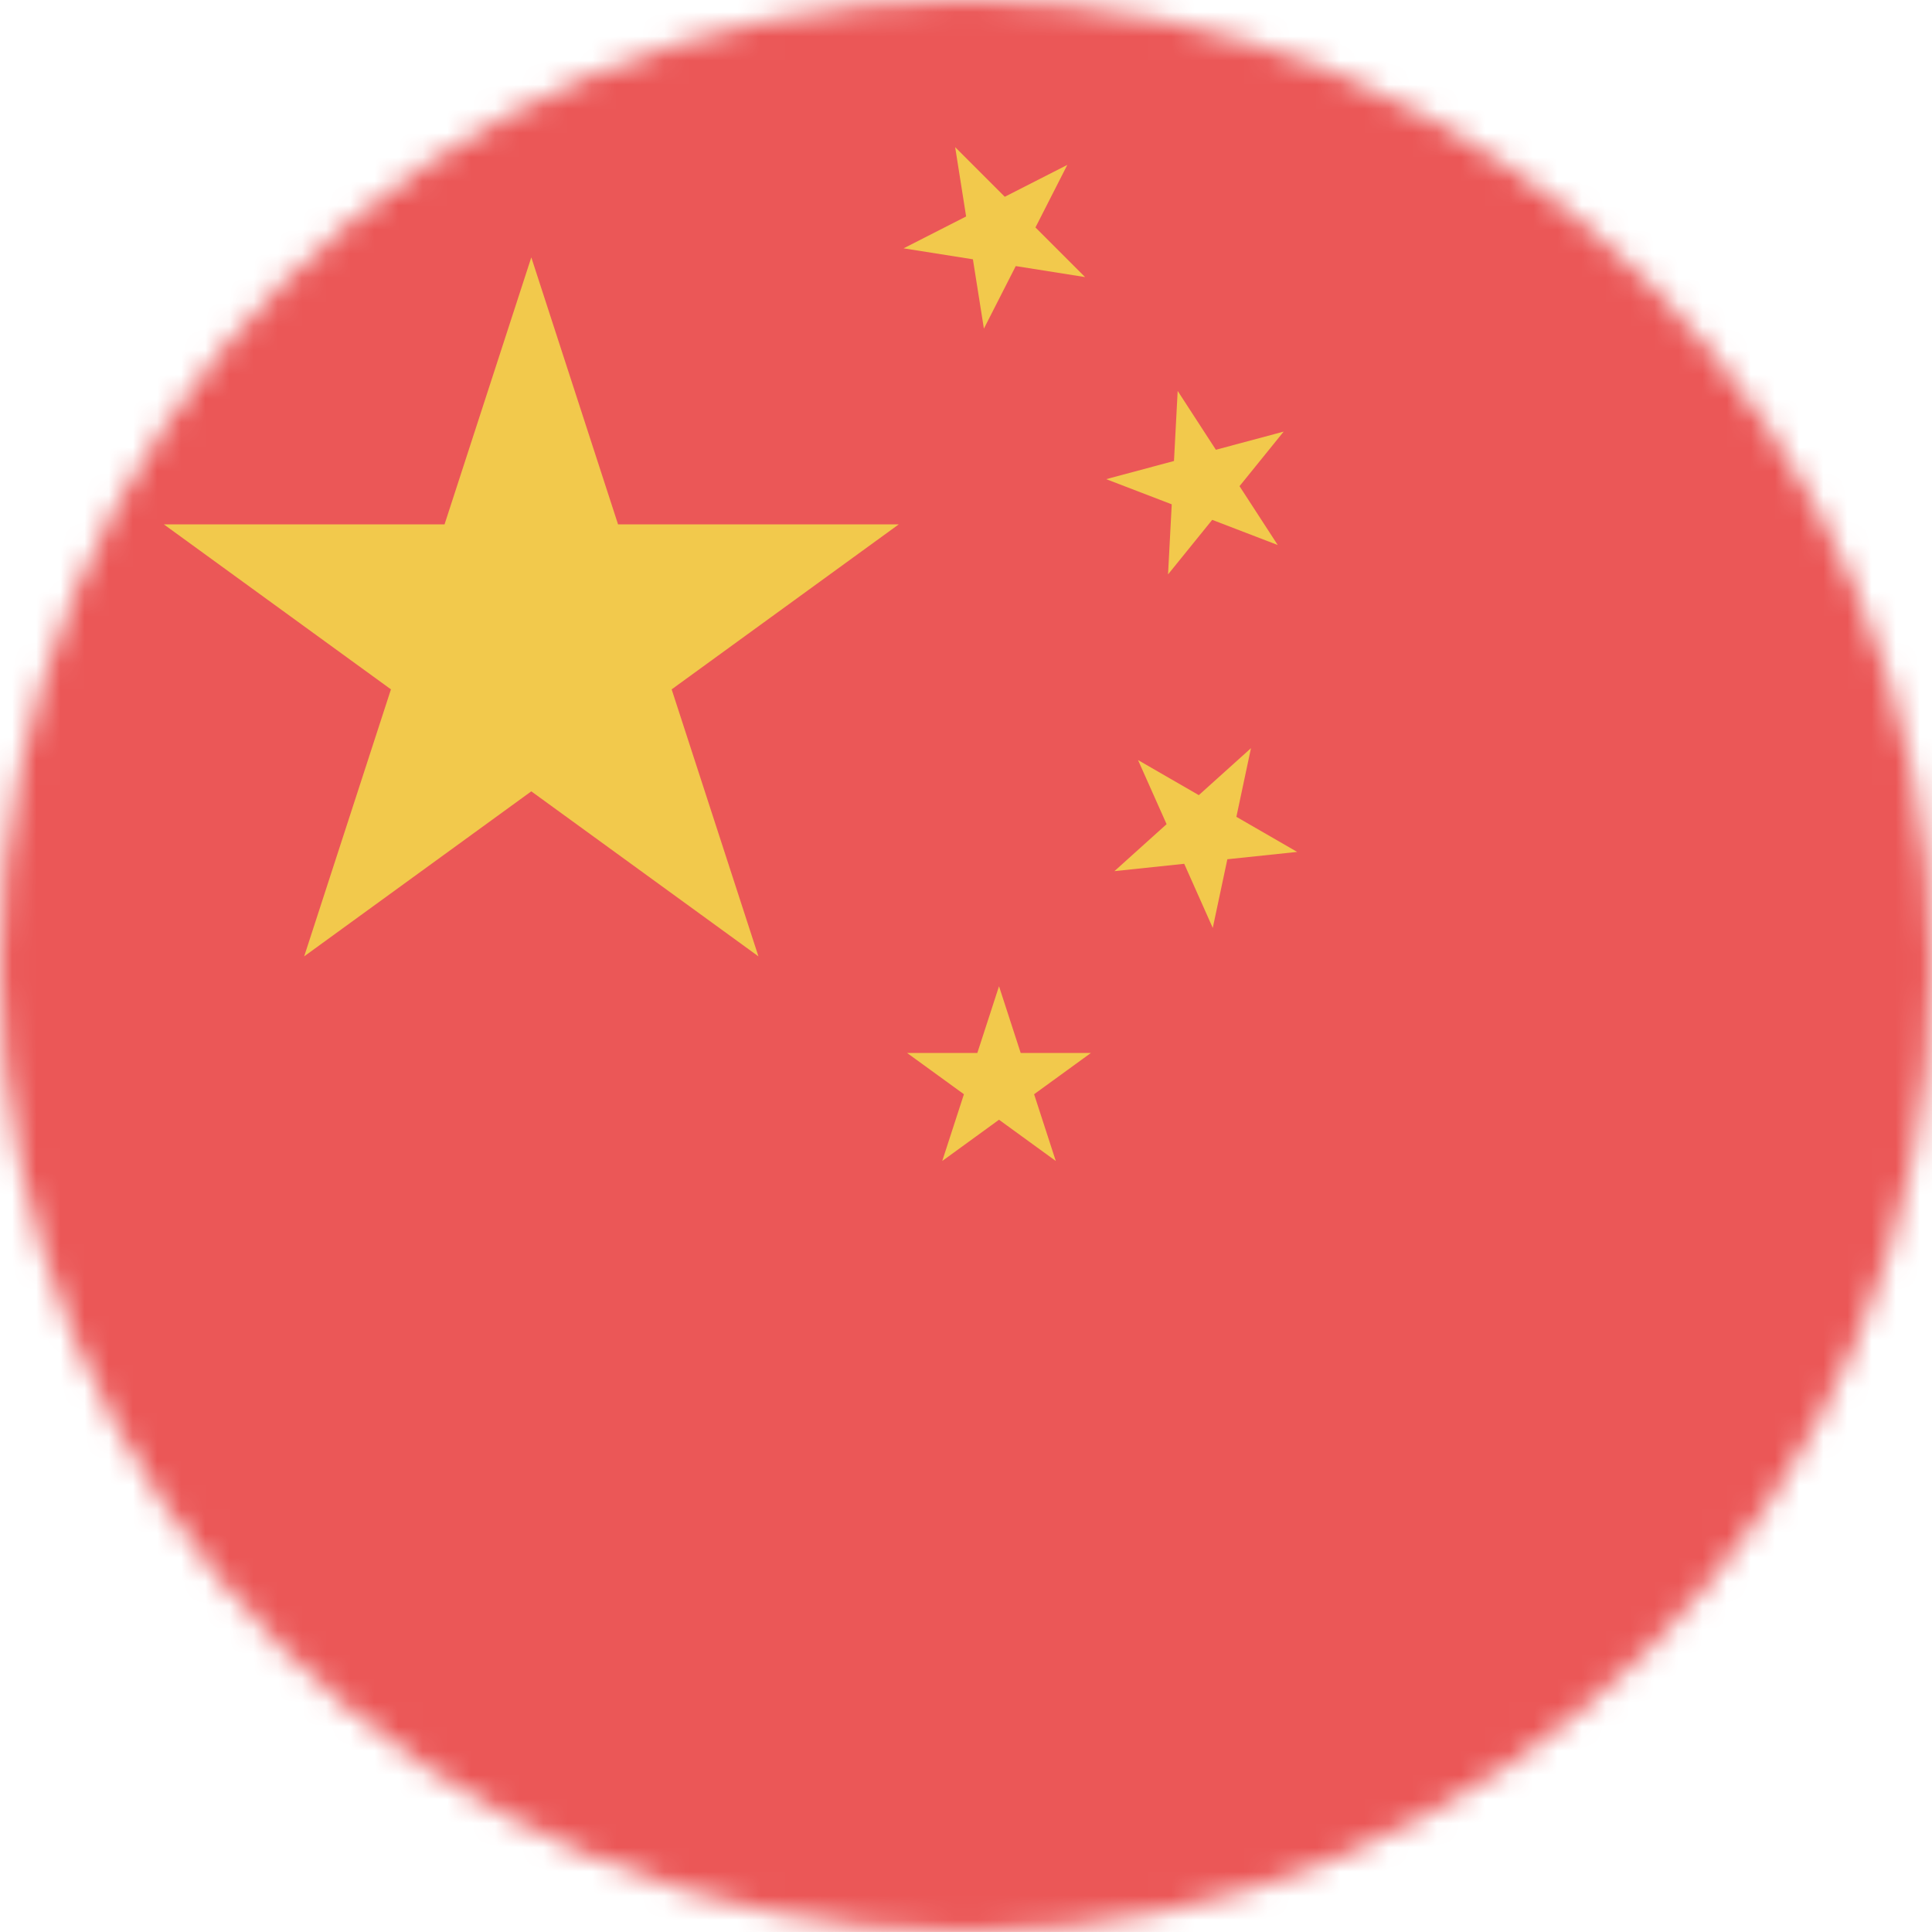 <svg width="80" height="80" viewBox="0 0 80 80" fill="none" xmlns="http://www.w3.org/2000/svg">
<mask id="mask0_184_5085" style="mask-type:alpha" maskUnits="userSpaceOnUse" x="0" y="0" width="80" height="80">
<circle cx="40" cy="40" r="40" fill="#C4C4C4"/>
</mask>
<g mask="url(#mask0_184_5085)">
<g clip-path="url(#clip0_184_5085)">
<path d="M100 0H-20V79.998H100V0Z" fill="#EB5757"/>
<path d="M22 10.657L25.592 21.712H37.217L27.812 28.545L31.405 39.601L22 32.768L12.595 39.601L16.188 28.545L6.783 21.712H18.408L22 10.657Z" fill="#F2C94C"/>
<path d="M44.195 6.828L42.876 9.418L44.931 11.473L42.06 11.018L40.741 13.608L40.286 10.737L37.416 10.283L40.005 8.963L39.551 6.093L41.606 8.148L44.195 6.828Z" fill="#F2C94C"/>
<path d="M48.765 16.187L50.347 18.624L53.154 17.872L51.326 20.131L52.908 22.568L50.195 21.526L48.366 23.785L48.519 20.883L45.805 19.841L48.612 19.089L48.765 16.187Z" fill="#F2C94C"/>
<path d="M51.8 30.98L51.196 33.823L53.713 35.276L50.822 35.58L50.218 38.423L49.036 35.768L46.146 36.072L48.306 34.127L47.123 31.472L49.64 32.925L51.8 30.98Z" fill="#F2C94C"/>
<path d="M41.367 40.838L42.265 43.602H45.171L42.82 45.31L43.718 48.074L41.367 46.366L39.016 48.074L39.914 45.31L37.562 43.602H40.469L41.367 40.838Z" fill="#F2C94C"/>
</g>
</g>
<defs>
<clipPath id="clip0_184_5085">
<rect width="80" height="80" fill="white"/>
</clipPath>
</defs>
</svg>
